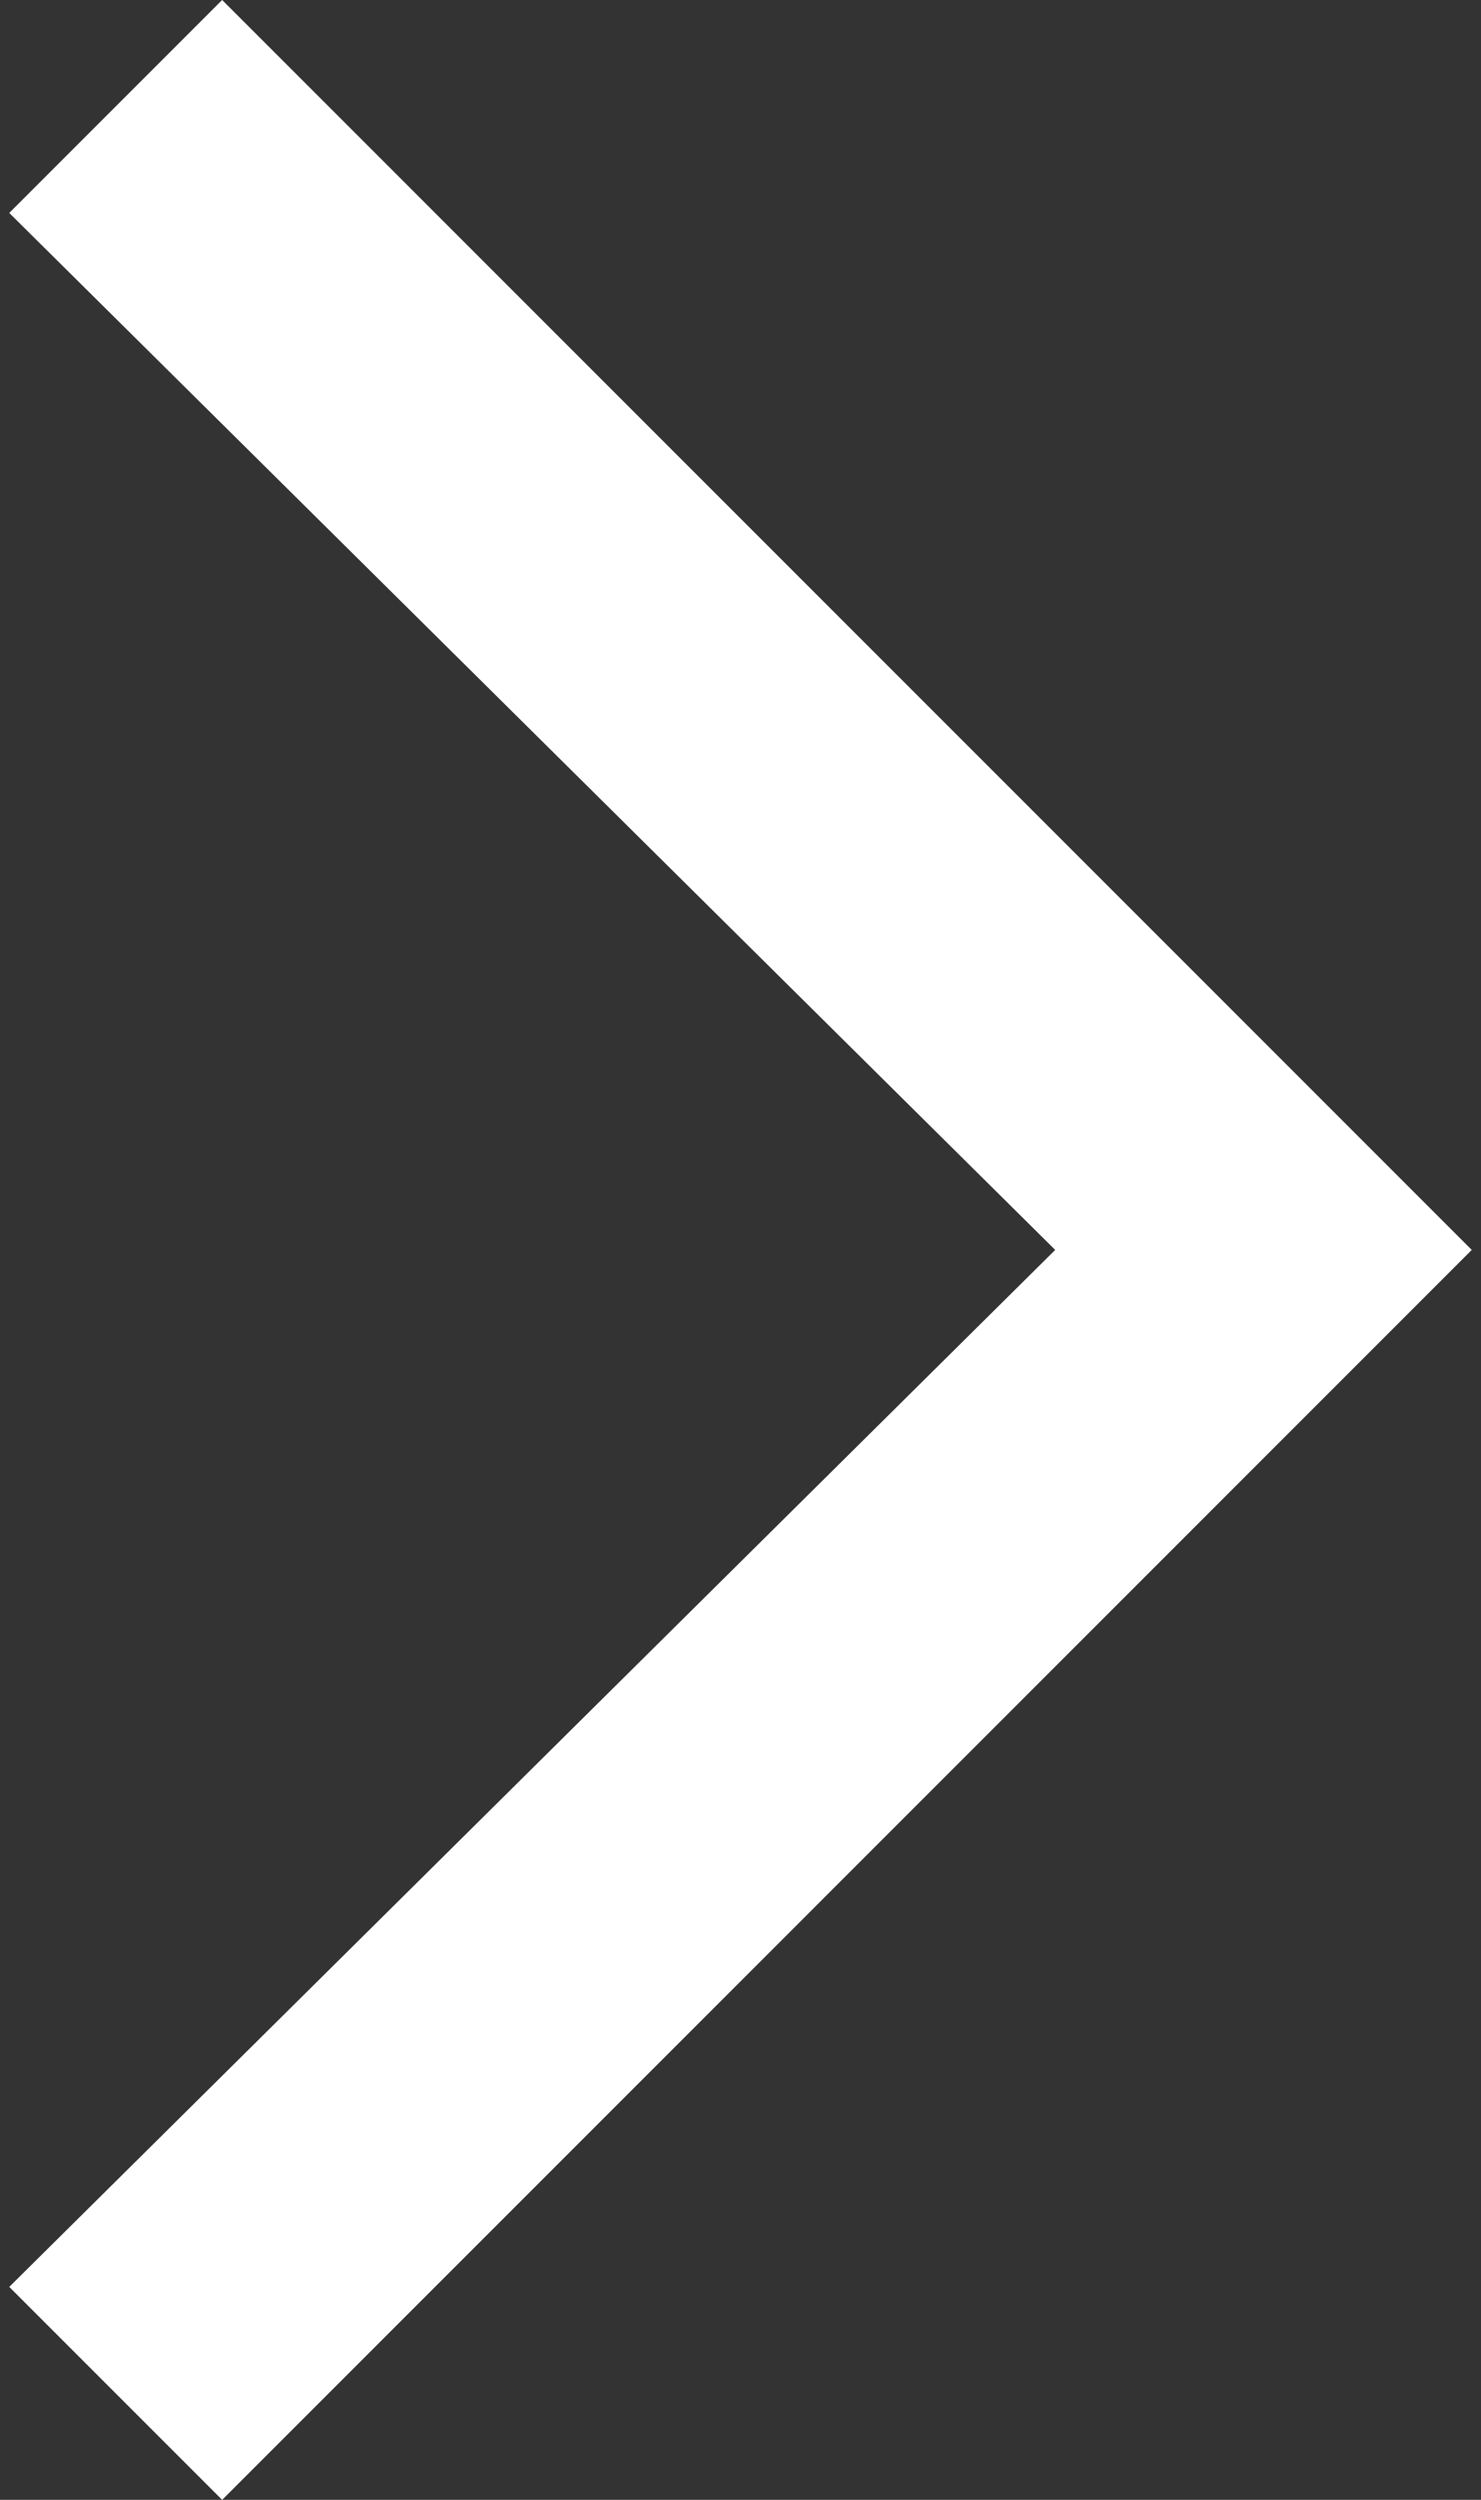 <?xml version="1.0" encoding="utf-8"?>
<!-- Generator: Adobe Illustrator 24.1.1, SVG Export Plug-In . SVG Version: 6.00 Build 0)  -->
<svg version="1.1" id="Layer_1" xmlns="http://www.w3.org/2000/svg" xmlns:xlink="http://www.w3.org/1999/xlink" x="0px" y="0px"
	 viewBox="0 0 16 27" style="enable-background:new 0 0 16 27;" xml:space="preserve">
<rect x="0" y="0" width="16" height="27" fill="#333333" stroke="none"/>
<style type="text/css">
	.st0{fill:#FFFFFF;}
</style>
<g>
	<polygon class="st0" points="2.4,27 0.1,24.7 11.4,13.5 0.1,2.3 2.4,0 15.9,13.5 	"/>
</g>
</svg>
